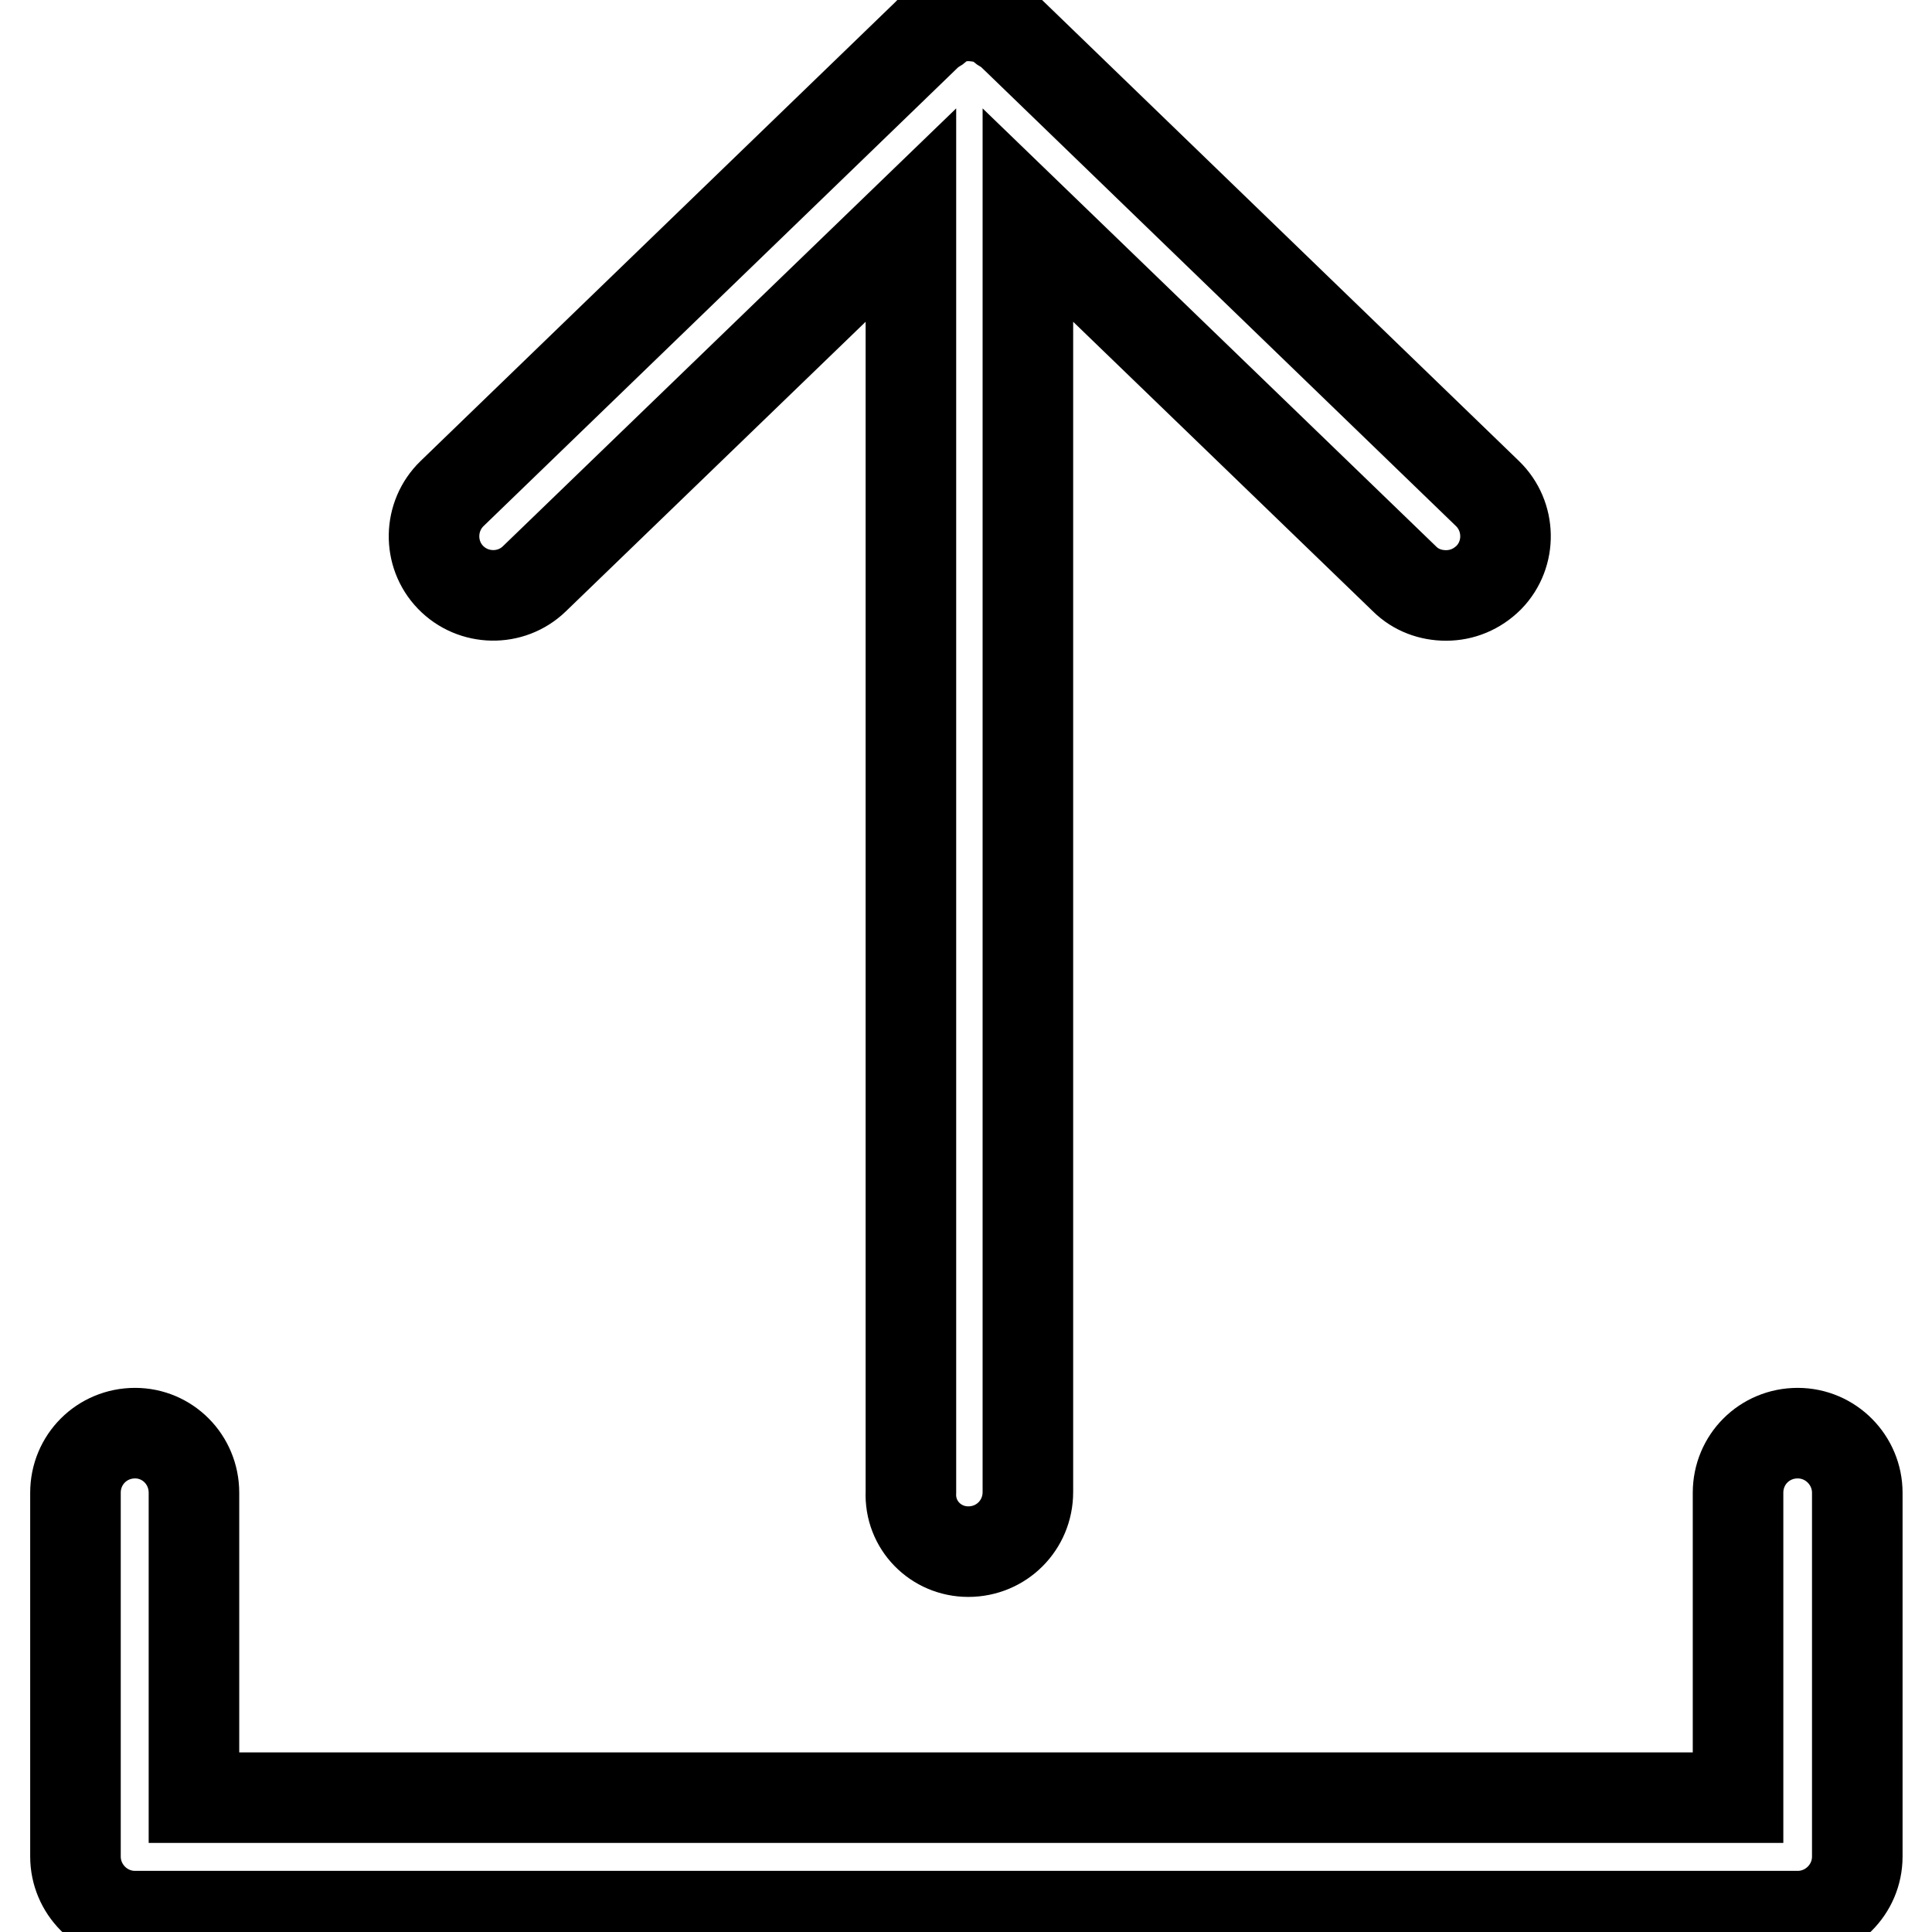 <?xml version="1.0" encoding="utf-8"?>
<!-- Svg Vector Icons : http://www.onlinewebfonts.com/icon -->
<!DOCTYPE svg PUBLIC "-//W3C//DTD SVG 1.1//EN" "http://www.w3.org/Graphics/SVG/1.1/DTD/svg11.dtd">
<svg version="1.1" xmlns="http://www.w3.org/2000/svg" xmlns:xlink="http://www.w3.org/1999/xlink" x="0px" y="0px" viewBox="0 0 256 256" enable-background="new 0 0 256 256" xml:space="preserve">
<g> <path stroke-width="12" fill-opacity="0" stroke="#000000"  d="M17.9,189.9c-4.4,0-7.9,3.5-7.9,7.9V246c0,4.3,3.5,7.9,7.9,7.9h220.3c4.3,0,7.9-3.5,7.9-7.9v-48.2 c0-4.3-3.5-7.9-7.9-7.9c-4.4,0-7.9,3.5-7.9,7.9v40.4H25.7v-40.4C25.7,193.4,22.2,189.9,17.9,189.9z M128.3,205.6 c4.4,0,7.9-3.5,7.9-7.9V28.5l49.9,48.2c1.5,1.5,3.5,2.2,5.5,2.2c2.1,0,4.1-0.8,5.7-2.4c3-3.1,2.9-8.1-0.2-11.1l-63.1-61 c0,0,0,0,0,0l-0.1-0.1c-0.3-0.3-0.6-0.4-0.9-0.6c-0.5-0.4-1-0.8-1.5-1c-0.9-0.4-1.8-0.5-2.8-0.6c-0.1,0-0.1,0-0.2,0s-0.1,0-0.2,0 c-1,0-1.9,0.2-2.8,0.6c-0.6,0.2-1,0.6-1.5,1c-0.3,0.2-0.7,0.3-0.9,0.6l-0.1,0.1c0,0,0,0,0,0l-63.1,61c-3.1,3-3.2,8-0.2,11.1 c3,3.1,8,3.2,11.1,0.2l49.9-48.2v169.2C120.5,202.1,124,205.6,128.3,205.6z"/></g>
</svg>